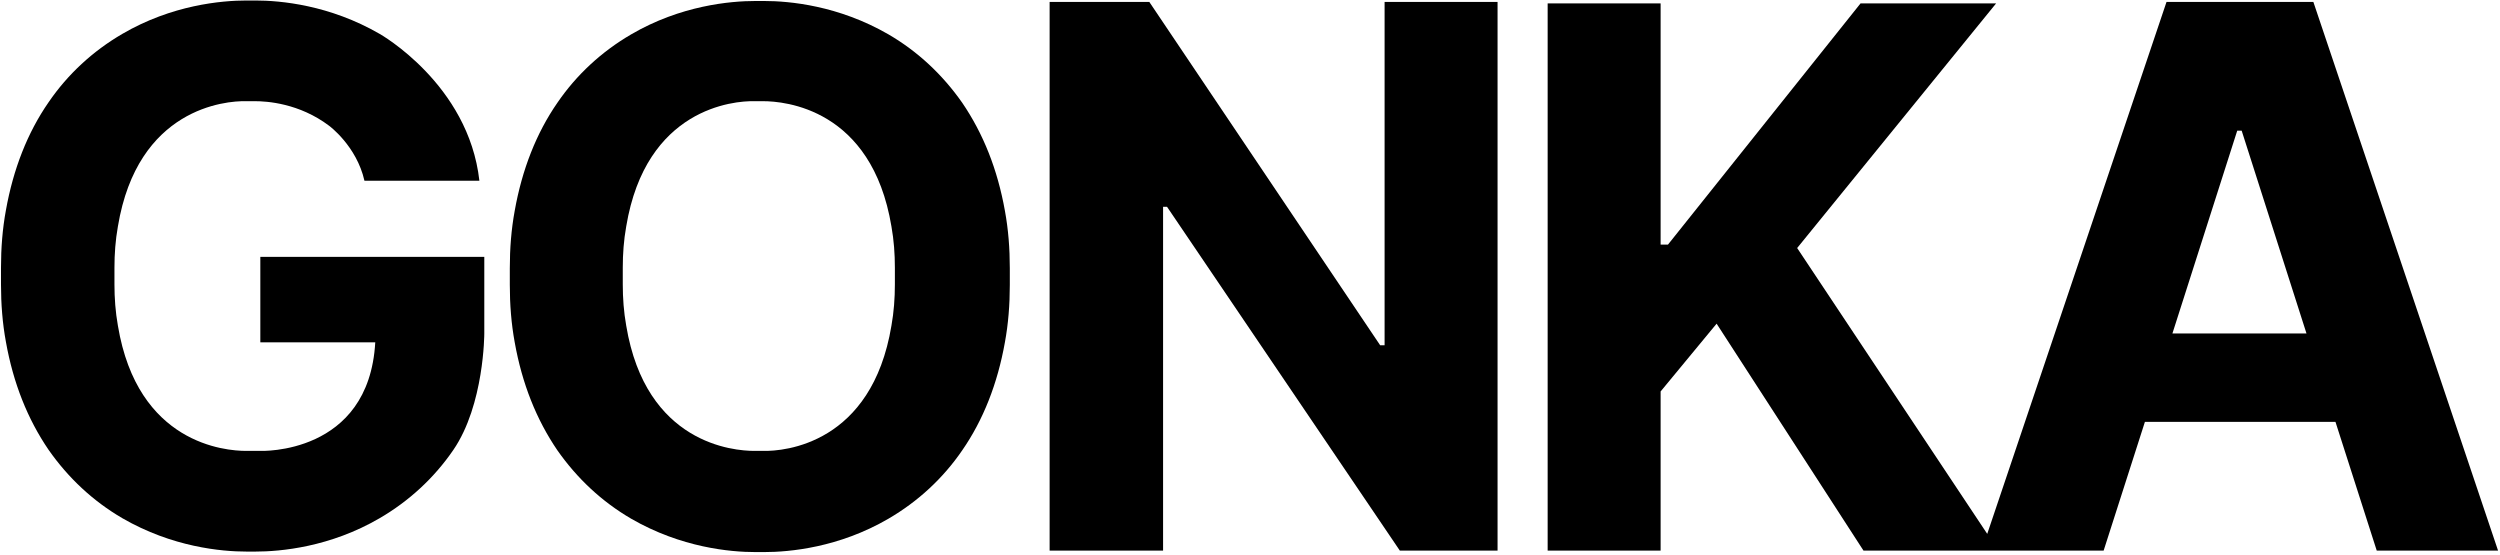 <svg width="509" height="113" viewBox="0 0 509 113" fill="none" xmlns="http://www.w3.org/2000/svg">
<path d="M281.903 70.298H281.003L234.003 0.398H213.703V112.098H236.803V42.098H237.603L285.003 112.098H304.903V0.398H281.903V70.298Z" fill="black"/>
<path d="M470.802 0.398H441.102L404.602 108.698L365.902 50.498L406.402 0.698H378.802L339.602 49.798H338.102V0.698H315.102V112.098H338.102V79.698L349.502 65.898L379.402 112.098H428.302L436.702 85.898H475.502L483.902 112.098H508.602L471.002 0.398H470.802ZM442.302 67.898L455.502 26.598H456.402L469.602 67.898H442.402H442.302Z" fill="black"/>
<path d="M195.897 20.903C191.897 15.203 186.897 10.503 180.897 7.003C170.697 1.103 160.697 0.203 155.597 0.203C155.297 0.203 154.997 0.203 154.697 0.203C154.397 0.203 154.097 0.203 153.797 0.203C148.697 0.203 138.597 1.103 128.497 7.003C122.497 10.503 117.397 15.203 113.497 20.903C109.197 27.103 106.297 34.503 104.797 42.903C104.097 46.703 103.797 50.603 103.797 54.603V58.003C103.797 62.003 104.097 65.903 104.797 69.703C106.297 78.103 109.197 85.403 113.497 91.703C117.497 97.403 122.497 102.103 128.497 105.603C138.697 111.503 148.697 112.403 153.797 112.403C154.097 112.403 154.397 112.403 154.697 112.403C154.997 112.403 155.297 112.403 155.597 112.403C160.697 112.403 170.797 111.503 180.897 105.603C186.897 102.103 191.997 97.403 195.897 91.703C200.197 85.503 203.097 78.103 204.597 69.703C205.297 65.903 205.597 62.003 205.597 58.003V54.603C205.597 50.603 205.297 46.703 204.597 42.903C203.097 34.503 200.197 27.203 195.897 20.903ZM182.197 57.903C182.197 60.703 181.997 63.503 181.497 66.303C177.497 90.403 159.697 91.903 155.397 91.803C154.797 91.803 154.197 91.803 153.597 91.803C149.397 91.803 131.497 90.403 127.497 66.303C126.997 63.503 126.797 60.703 126.797 57.903V54.503C126.797 51.703 126.997 48.903 127.497 46.103C131.497 22.003 149.397 20.503 153.597 20.603C154.197 20.603 154.797 20.603 155.397 20.603C159.597 20.603 177.497 22.003 181.497 46.103C181.997 48.903 182.197 51.703 182.197 54.503V57.903Z" fill="black"/>
<path d="M98.603 52.302H53.003V69.702H76.403C75.103 92.702 53.003 91.802 53.003 91.802H51.903C51.303 91.802 50.703 91.802 50.103 91.802C45.903 91.802 28.003 90.402 24.003 66.302C23.503 63.502 23.303 60.702 23.303 57.902V54.502C23.303 51.702 23.503 48.902 24.003 46.102C28.003 22.002 45.903 20.502 50.103 20.602C50.703 20.602 51.303 20.602 51.903 20.602C54.303 20.602 60.903 21.002 67.003 25.602C67.003 25.602 72.603 29.702 74.203 36.802H97.603C95.403 17.102 77.303 6.902 77.303 6.902C67.103 1.002 57.103 0.102 52.003 0.102C51.703 0.102 51.403 0.102 51.103 0.102C50.803 0.102 50.503 0.102 50.203 0.102C45.103 0.102 35.003 1.002 24.903 6.902C18.903 10.402 13.803 15.102 9.903 20.802C5.603 27.002 2.703 34.402 1.203 42.802C0.503 46.602 0.203 50.502 0.203 54.502V57.902C0.203 61.902 0.503 65.802 1.203 69.602C2.703 78.002 5.603 85.302 9.903 91.602C13.903 97.302 18.903 102.002 24.903 105.502C35.103 111.402 45.103 112.302 50.203 112.302C50.503 112.302 50.803 112.302 51.103 112.302C51.403 112.302 51.703 112.302 52.003 112.302C57.103 112.302 67.203 111.402 77.303 105.502C83.303 102.002 88.403 97.302 92.303 91.602C98.603 82.402 98.603 67.902 98.603 67.902V52.402V52.302Z" fill="black"/>
</svg>
